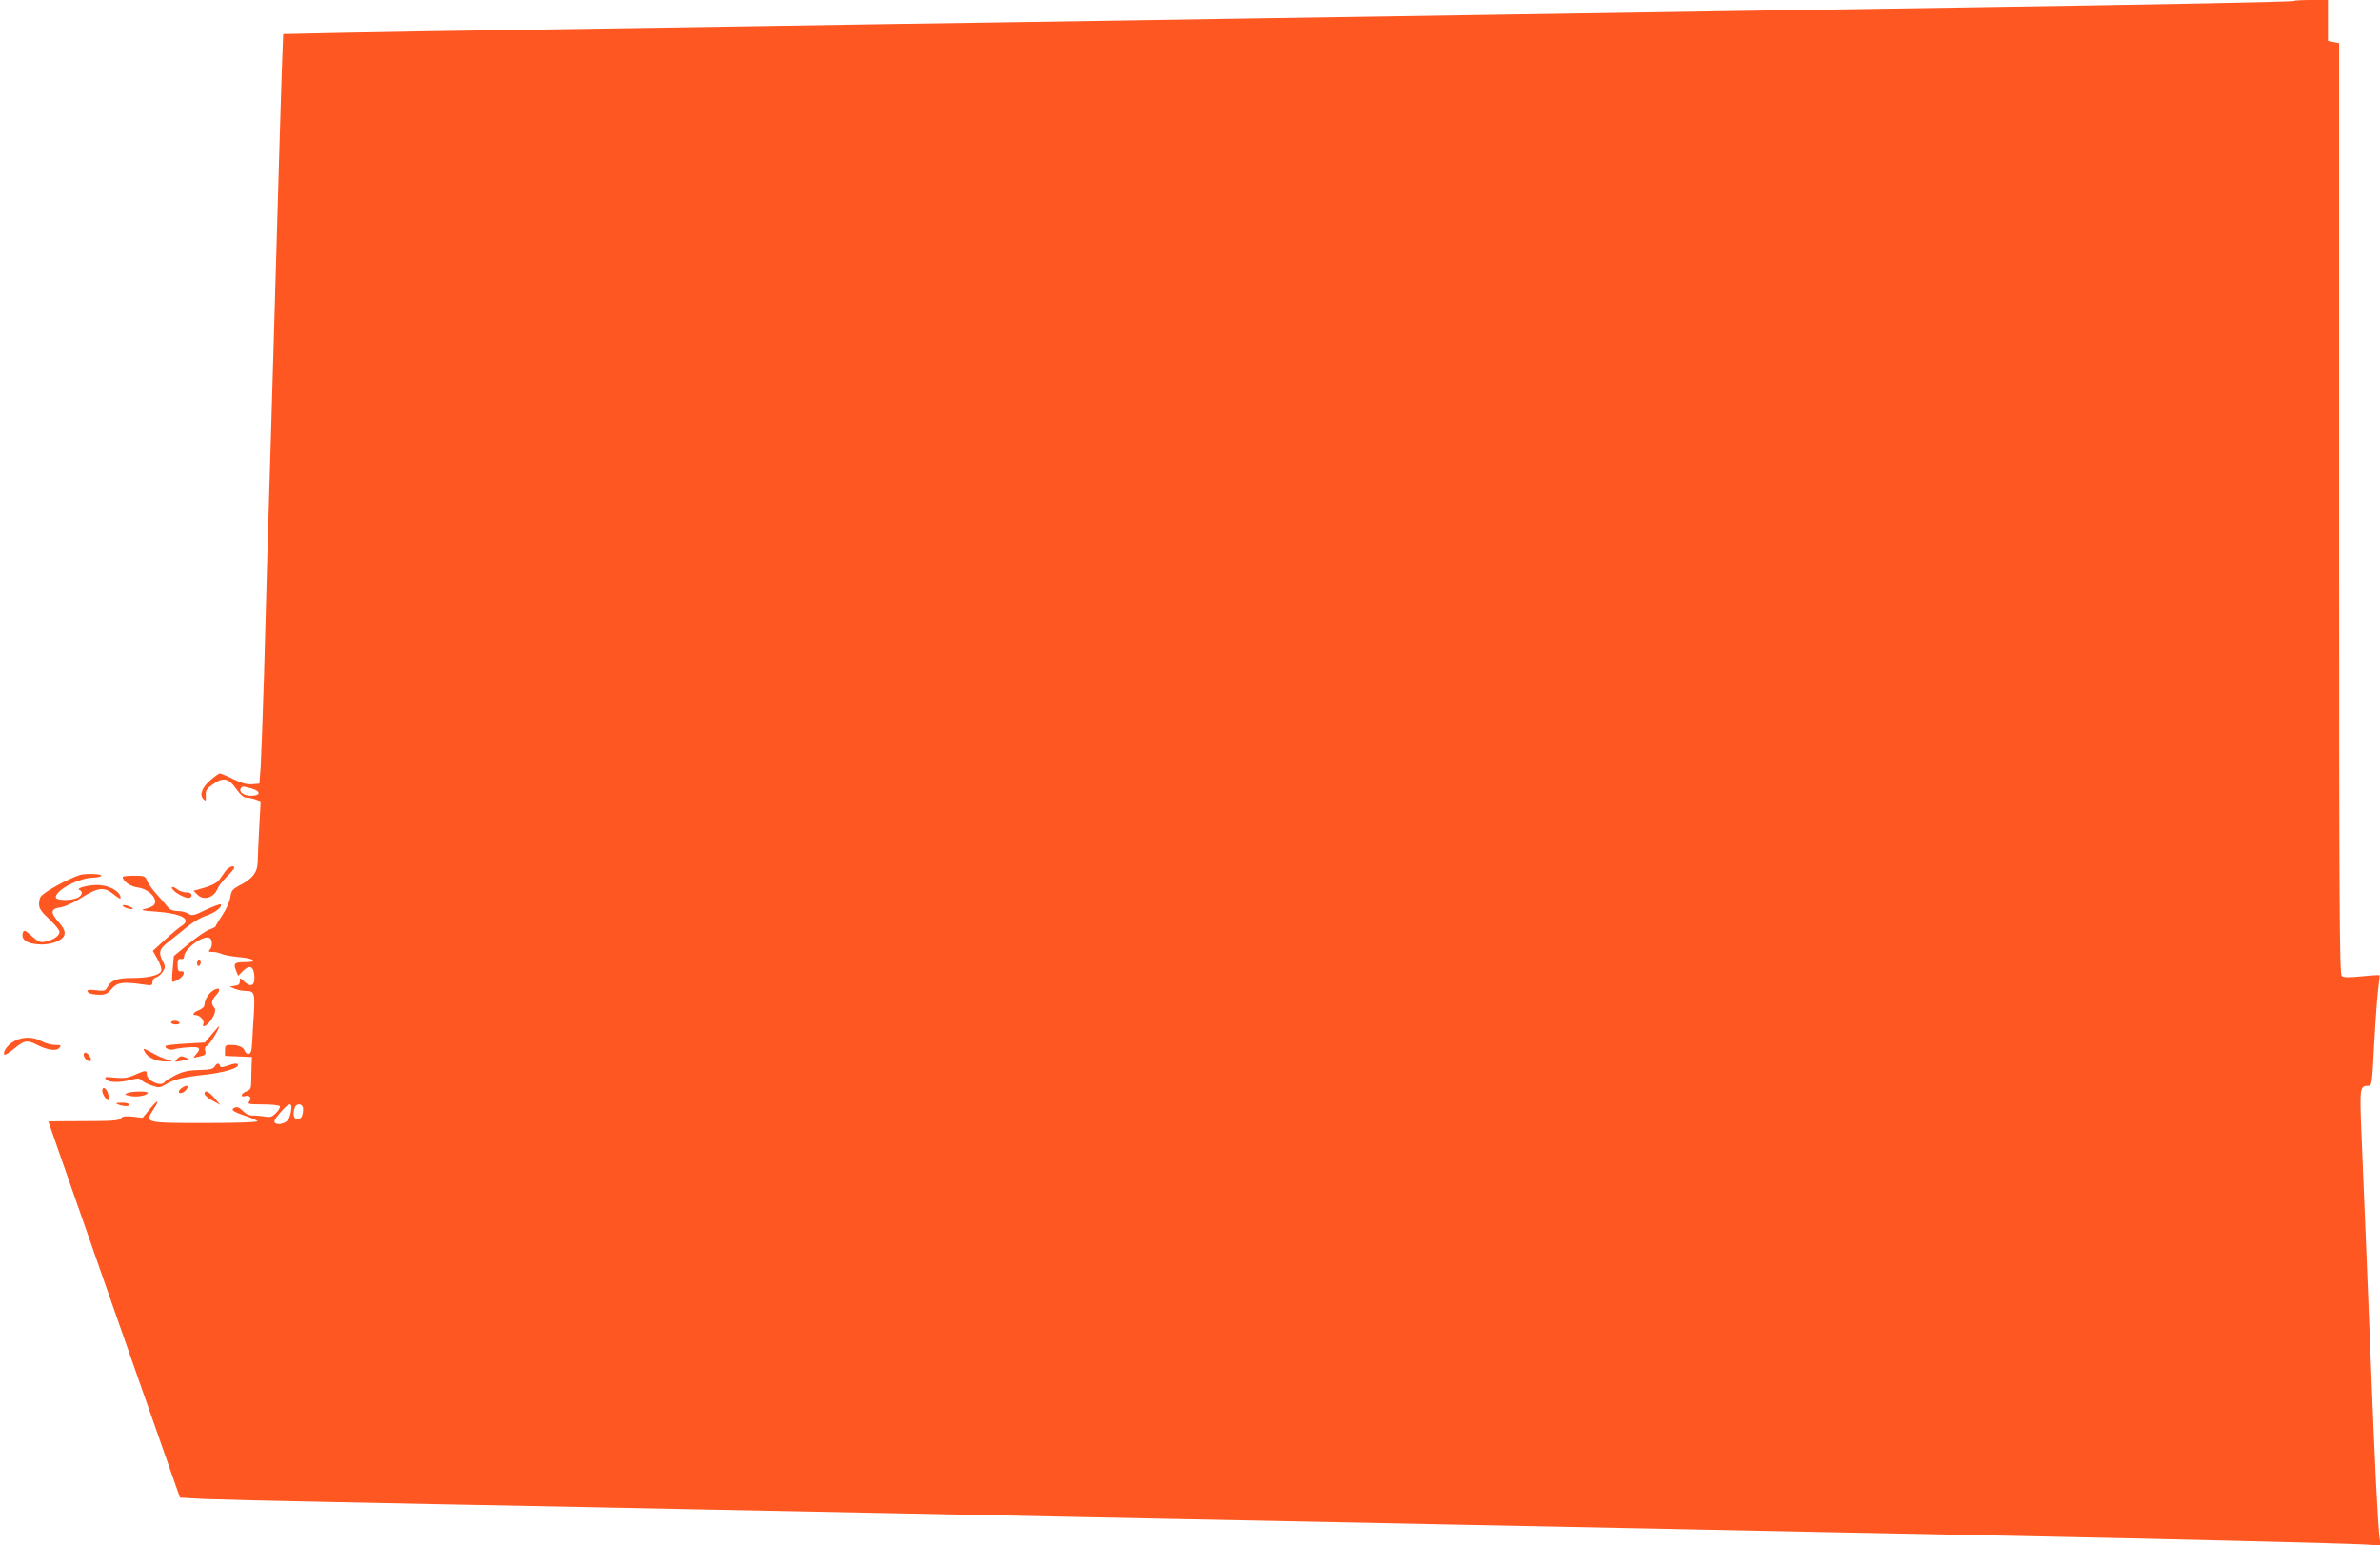 <?xml version="1.0" standalone="no"?>
<!DOCTYPE svg PUBLIC "-//W3C//DTD SVG 20010904//EN"
 "http://www.w3.org/TR/2001/REC-SVG-20010904/DTD/svg10.dtd">
<svg version="1.0" xmlns="http://www.w3.org/2000/svg"
 width="1280pt" height="831pt" viewBox="0 0 1280 831"
 preserveAspectRatio="xMidYMid meet">
<g transform="translate(0,831) scale(0.1,-0.1)"
fill="#ff5722" stroke="none">
<path d="M12338 8305 c-5 -5 -665 -18 -1768 -35 -371 -6 -958 -15 -1305 -20
-346 -5 -925 -14 -1285 -20 -360 -6 -941 -15 -1290 -20 -349 -5 -926 -14
-1282 -20 -357 -5 -938 -14 -1293 -20 -355 -5 -936 -14 -1293 -20 -356 -5
-794 -12 -973 -16 l-326 -7 -7 -186 c-3 -102 -11 -334 -16 -516 -40 -1372 -51
-1749 -60 -2025 -5 -173 -14 -497 -20 -720 -7 -223 -15 -445 -18 -495 l-7 -90
-39 -3 c-28 -2 -56 5 -101 27 -34 17 -67 31 -72 31 -5 0 -28 -16 -50 -35 -46
-39 -62 -80 -39 -103 12 -13 14 -11 13 18 -2 29 4 38 40 63 54 38 83 32 125
-28 22 -31 39 -45 54 -45 13 0 35 -5 49 -10 l27 -10 -8 -143 c-4 -78 -8 -160
-8 -182 -1 -55 -25 -88 -88 -122 -48 -25 -54 -32 -59 -68 -3 -22 -22 -65 -42
-95 -20 -30 -37 -58 -37 -61 0 -4 -15 -12 -33 -18 -18 -6 -69 -41 -112 -77
l-80 -66 -6 -67 c-4 -36 -5 -68 -2 -71 2 -2 16 2 31 11 32 18 42 48 15 45 -14
-1 -18 6 -18 34 0 28 4 34 17 32 11 -2 18 3 18 12 0 41 99 116 135 102 18 -6
20 -47 3 -64 -9 -9 -6 -12 16 -12 15 0 36 -5 47 -10 11 -6 54 -14 97 -18 82
-7 102 -27 28 -27 -55 0 -62 -7 -47 -44 l12 -29 25 25 c36 36 58 27 62 -25 4
-53 -17 -65 -54 -32 -24 23 -24 23 -24 2 0 -15 -7 -22 -28 -24 l-27 -4 28 -12
c16 -7 43 -12 62 -12 43 0 47 -12 40 -129 -4 -53 -7 -121 -9 -151 -2 -41 -7
-56 -18 -58 -9 -2 -19 6 -22 16 -7 21 -33 32 -78 32 -24 0 -28 -4 -28 -30 l0
-29 73 -3 72 -3 -2 -50 c-1 -27 -2 -67 -2 -88 0 -31 -5 -39 -26 -47 -29 -11
-35 -34 -6 -25 24 7 37 -11 21 -30 -11 -13 -1 -15 73 -15 47 0 89 -4 92 -10 3
-5 -6 -22 -20 -36 -21 -21 -32 -25 -57 -20 -17 3 -46 6 -65 6 -23 0 -41 8 -57
25 -15 16 -30 23 -40 19 -29 -11 -17 -22 49 -44 36 -12 67 -26 70 -30 3 -6
-114 -10 -278 -10 -328 0 -329 0 -283 71 38 57 26 59 -19 3 l-38 -46 -52 6
c-40 4 -56 2 -65 -9 -10 -12 -46 -15 -201 -15 -104 0 -189 -1 -189 -2 0 -2
160 -457 354 -1013 l354 -1010 129 -7 c70 -3 389 -11 708 -17 319 -7 796 -16
1060 -21 264 -5 712 -14 995 -20 283 -6 733 -15 1000 -20 267 -5 709 -14 983
-20 1301 -26 1520 -31 1980 -40 805 -16 1462 -29 1977 -40 267 -5 719 -14
1005 -20 800 -16 1821 -41 1914 -47 l84 -5 -6 48 c-9 70 -24 364 -47 949 -21
529 -34 841 -50 1224 -10 238 -8 251 35 251 22 0 22 2 34 233 7 127 17 261 22
296 5 35 8 65 7 66 -2 2 -45 -1 -96 -6 -69 -7 -98 -7 -108 2 -12 10 -14 381
-14 2514 l0 2503 -30 6 -30 6 0 110 0 110 -88 0 c-49 0 -91 -2 -94 -5z
m-10985 -4236 c51 -14 50 -39 -2 -39 -39 0 -68 20 -56 40 8 12 11 12 58 -1z
m212 -1736 c-3 -21 -12 -43 -18 -49 -18 -18 -50 -25 -66 -15 -11 7 -6 19 25
55 48 58 69 61 59 9z m65 13 c0 -37 -10 -56 -31 -56 -20 0 -26 31 -13 64 10
26 44 20 44 -8z"/>
<path d="M1213 3625 c-10 -14 -26 -36 -35 -49 -11 -14 -40 -29 -77 -40 l-60
-17 22 -22 c32 -32 87 -16 107 33 6 15 29 44 51 66 21 21 39 42 39 46 0 18
-30 6 -47 -17z"/>
<path d="M430 3604 c-70 -23 -196 -93 -212 -118 -4 -6 -8 -24 -8 -40 0 -22 13
-41 55 -80 30 -28 55 -59 55 -68 0 -21 -33 -44 -77 -53 -27 -5 -37 -1 -72 30
-34 31 -42 34 -47 21 -16 -41 25 -66 104 -66 26 0 63 8 82 18 49 24 50 53 5
103 -46 51 -43 72 11 79 23 4 69 24 108 49 94 59 126 63 177 21 33 -26 40 -29
37 -14 -6 33 -66 64 -124 64 -53 0 -120 -18 -96 -27 21 -8 13 -33 -14 -43 -40
-16 -114 -13 -114 4 0 40 128 106 206 106 18 0 36 5 39 10 6 10 -86 13 -115 4z"/>
<path d="M660 3593 c1 -23 40 -50 79 -56 66 -8 119 -70 85 -98 -8 -6 -29 -15
-47 -18 -24 -6 -10 -9 61 -14 138 -10 195 -41 140 -76 -13 -8 -53 -41 -89 -74
l-67 -61 26 -46 c14 -26 23 -53 19 -62 -8 -23 -69 -38 -154 -38 -82 0 -115
-12 -134 -47 -12 -23 -17 -24 -61 -19 -27 4 -48 3 -48 -3 0 -13 26 -21 68 -21
29 0 42 6 62 31 29 35 61 40 163 25 53 -8 57 -7 57 12 0 11 8 22 19 25 10 2
26 16 36 30 15 23 15 28 1 56 -25 48 -20 67 32 107 26 21 71 57 100 80 29 24
74 50 101 59 47 15 90 49 78 61 -3 3 -39 -10 -79 -29 -66 -32 -75 -34 -95 -21
-12 8 -38 14 -58 14 -24 0 -41 7 -53 22 -9 12 -36 42 -59 68 -23 25 -47 58
-52 73 -10 25 -14 27 -71 27 -33 0 -60 -3 -60 -7z"/>
<path d="M931 3524 c16 -19 63 -44 84 -44 8 0 15 7 15 15 0 10 -10 15 -27 15
-16 0 -37 7 -47 15 -26 20 -42 19 -25 -1z"/>
<path d="M660 3439 c0 -9 48 -24 55 -17 2 2 -9 9 -25 15 -17 6 -30 7 -30 2z"/>
<path d="M1060 3129 c0 -11 5 -17 10 -14 6 3 10 13 10 21 0 8 -4 14 -10 14 -5
0 -10 -9 -10 -21z"/>
<path d="M1151 2986 c-27 -15 -50 -51 -51 -79 0 -11 -12 -23 -30 -30 -31 -12
-40 -27 -16 -27 21 0 46 -28 40 -45 -10 -24 13 -17 35 11 27 34 35 64 22 77
-17 17 -13 38 10 63 28 29 22 47 -10 30z"/>
<path d="M920 2810 c0 -5 12 -10 26 -10 14 0 23 4 19 10 -3 6 -15 10 -26 10
-10 0 -19 -4 -19 -10z"/>
<path d="M1138 2746 l-36 -43 -102 -6 c-56 -3 -104 -8 -108 -12 -11 -11 22
-26 43 -19 11 4 46 9 78 11 62 5 72 -4 40 -39 -17 -19 -16 -19 12 -12 42 10
44 11 38 34 -3 13 1 22 11 26 14 5 74 104 63 104 -1 0 -19 -20 -39 -44z"/>
<path d="M82 2713 c-36 -17 -66 -55 -60 -74 2 -6 26 7 53 30 56 46 70 49 123
22 57 -29 106 -36 121 -17 12 14 9 16 -23 16 -20 0 -53 9 -73 20 -45 24 -96
25 -141 3z"/>
<path d="M780 2650 c16 -29 63 -50 112 -49 41 1 42 1 12 9 -18 4 -53 19 -79
34 -57 31 -59 32 -45 6z"/>
<path d="M450 2637 c0 -18 28 -42 37 -33 9 8 -9 38 -25 44 -7 2 -12 -3 -12
-11z"/>
<path d="M951 2613 c-13 -15 -12 -16 18 -10 19 4 39 7 45 8 12 0 -24 17 -39
18 -5 0 -16 -7 -24 -16z"/>
<path d="M1154 2573 c-8 -13 -27 -17 -85 -18 -58 -2 -85 -8 -126 -28 -28 -15
-54 -31 -58 -37 -17 -27 -95 7 -95 41 0 24 -7 24 -65 -2 -39 -17 -60 -20 -108
-15 -52 5 -58 4 -47 -9 15 -18 73 -19 134 -3 37 10 46 9 59 -3 8 -8 33 -21 55
-28 37 -12 43 -12 74 7 44 27 93 39 212 52 98 11 176 34 176 51 0 12 -17 11
-58 -3 -28 -10 -36 -10 -39 0 -6 17 -16 15 -29 -5z"/>
<path d="M974 2456 c-22 -17 -11 -35 13 -20 19 12 29 34 16 34 -5 0 -18 -6
-29 -14z"/>
<path d="M550 2442 c0 -19 28 -57 36 -49 2 1 0 16 -4 32 -9 34 -32 46 -32 17z"/>
<path d="M685 2431 c-17 -7 -16 -9 13 -15 35 -8 88 0 97 15 7 11 -82 11 -110
0z"/>
<path d="M1100 2427 c0 -7 19 -24 43 -37 l42 -23 -20 24 c-38 47 -65 62 -65
36z"/>
<path d="M635 2370 c28 -12 67 -12 60 0 -3 6 -23 10 -43 9 -30 0 -33 -2 -17
-9z"/>
</g>
</svg>
